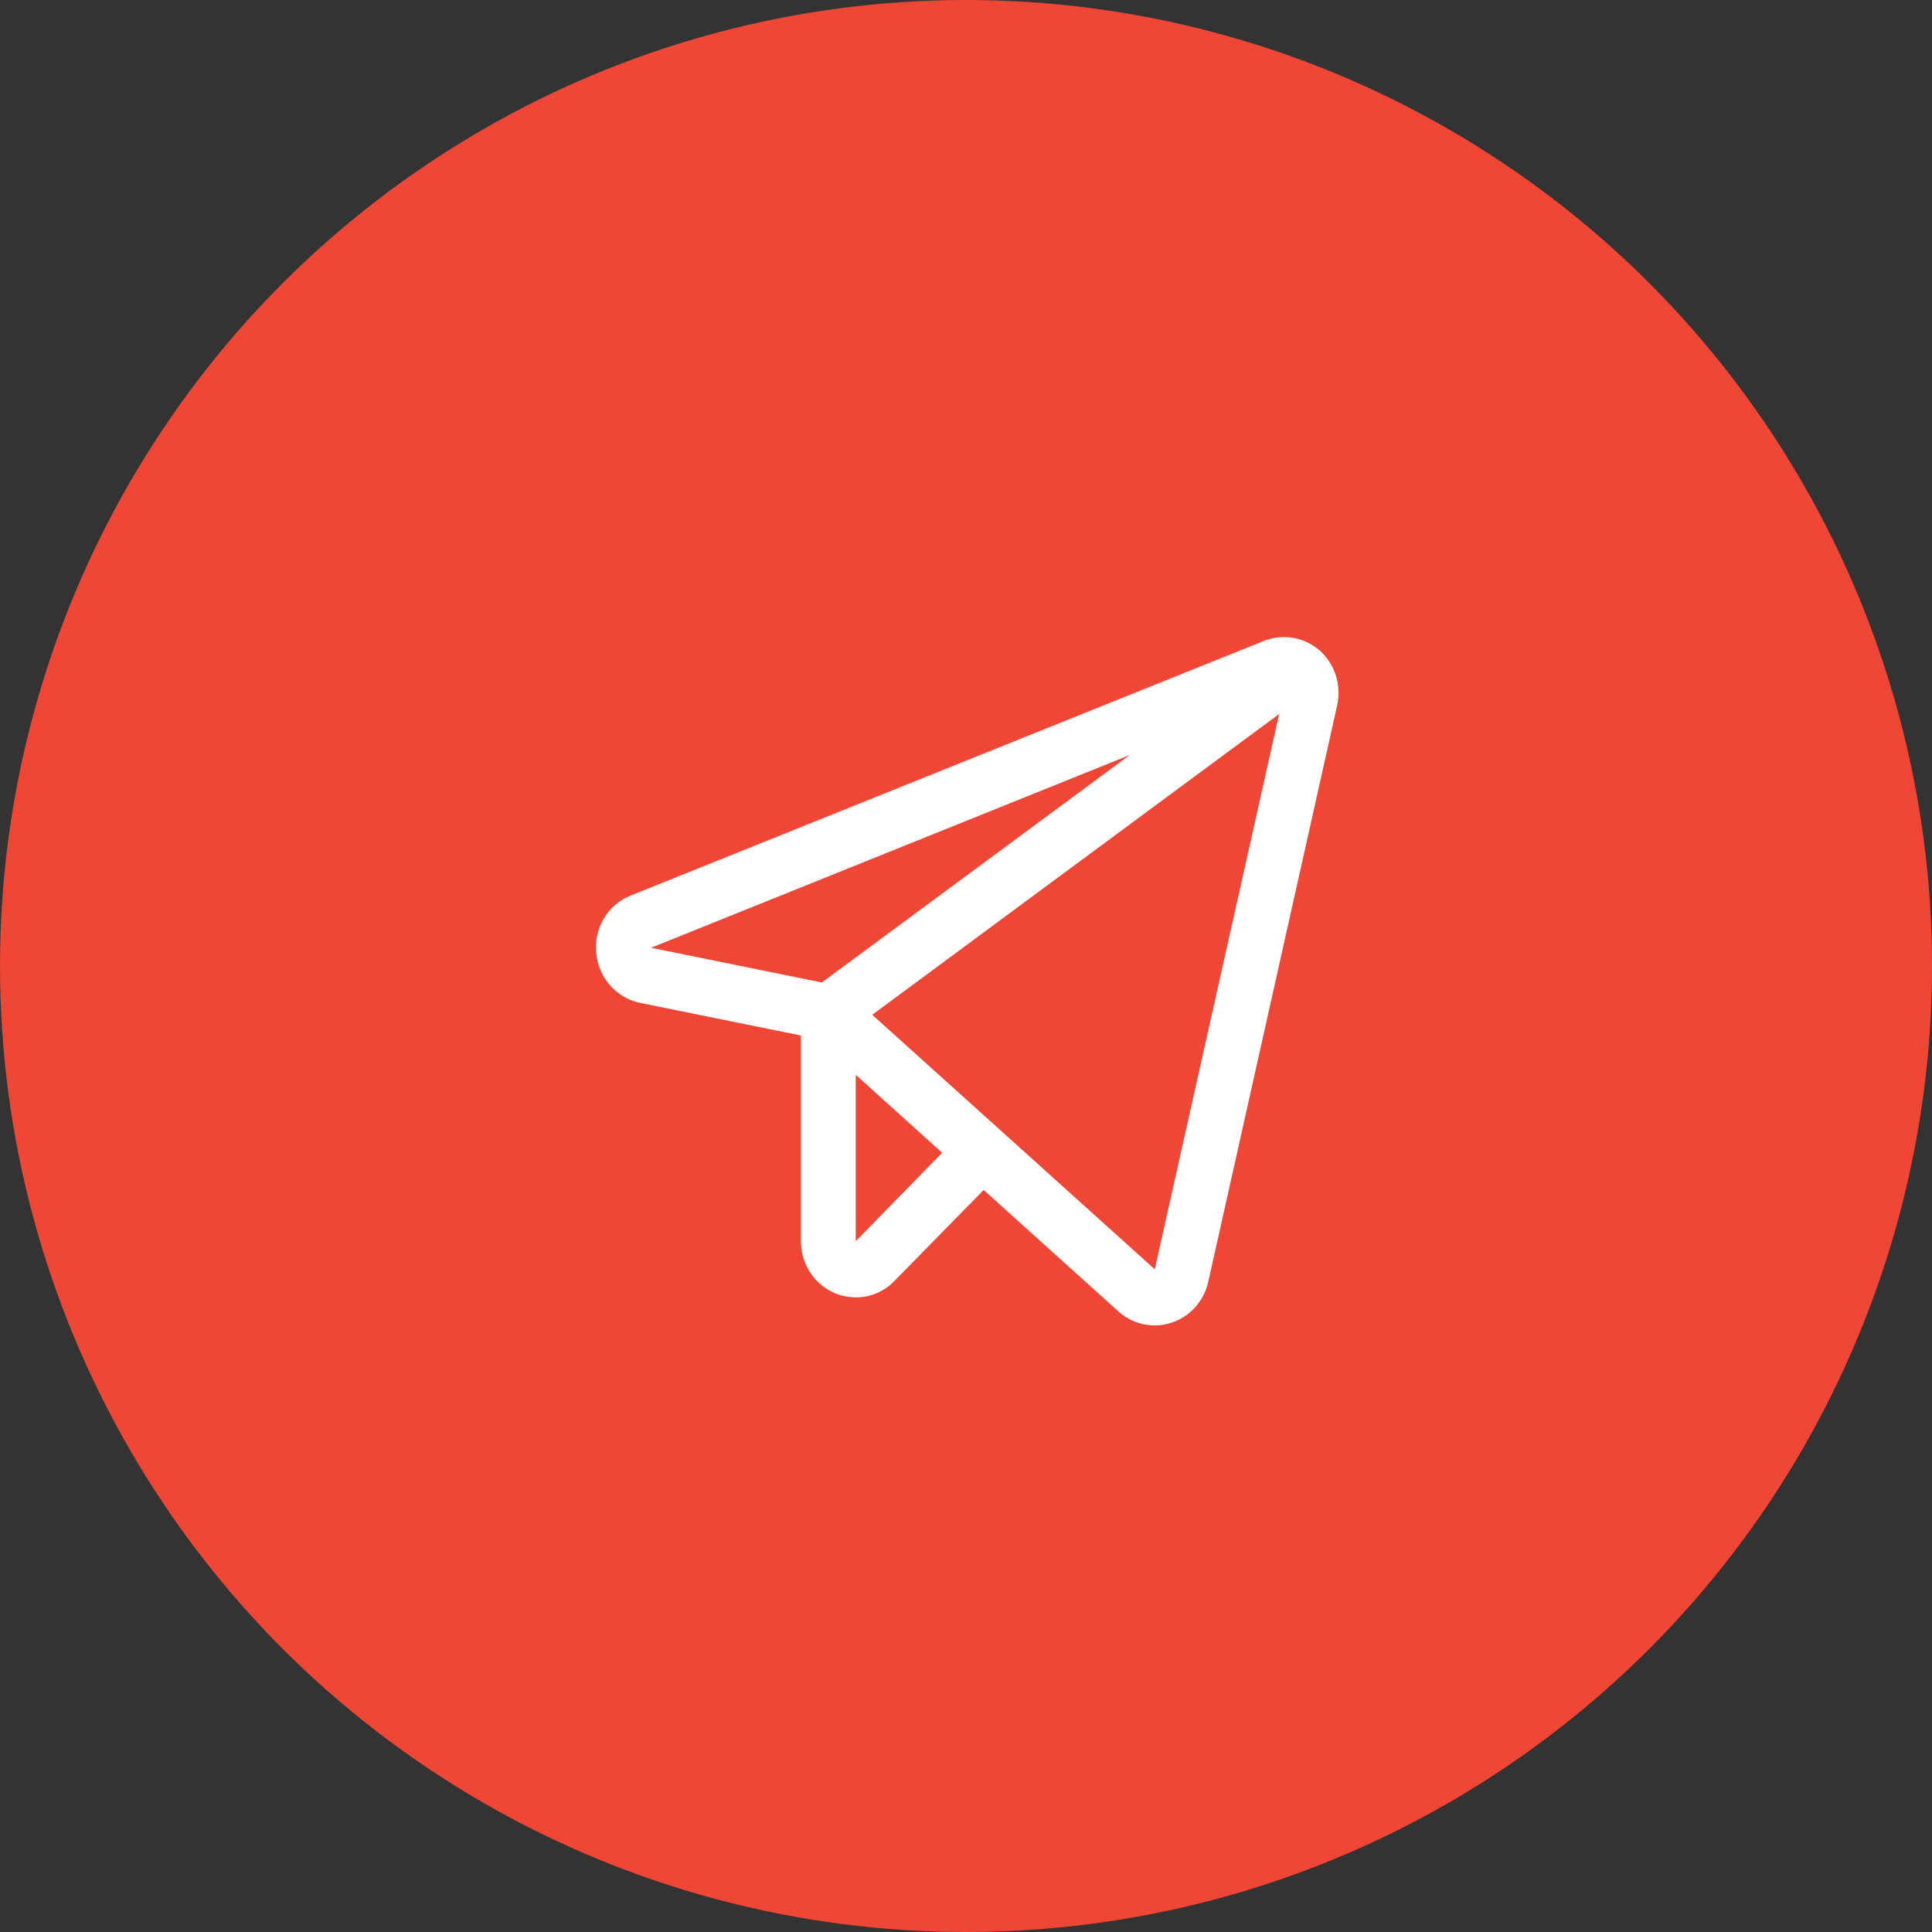 <?xml version="1.0" encoding="UTF-8"?> <svg xmlns="http://www.w3.org/2000/svg" width="43" height="43" viewBox="0 0 43 43" fill="none"><rect x="0" y="0" width="43" height="43" fill="#333333" stroke="none"/> <circle cx="21.5" cy="21.5" r="21.5" fill="#EF4635"></circle> <path d="M29.371 14.477C29.201 14.33 28.996 14.233 28.777 14.196C28.558 14.159 28.334 14.183 28.127 14.266L14.041 19.93C13.793 20.026 13.584 20.203 13.445 20.433C13.306 20.663 13.244 20.934 13.27 21.203C13.293 21.473 13.4 21.727 13.576 21.929C13.753 22.13 13.988 22.268 14.247 22.321L17.826 23.047V27.625C17.825 27.873 17.897 28.115 18.032 28.321C18.166 28.527 18.357 28.687 18.581 28.782C18.729 28.843 18.887 28.874 19.046 28.875C19.207 28.876 19.366 28.844 19.514 28.781C19.662 28.718 19.796 28.625 19.909 28.508L21.893 26.485L24.892 29.188C25.113 29.388 25.398 29.499 25.693 29.5C25.823 29.503 25.952 29.482 26.074 29.438C26.276 29.373 26.457 29.255 26.6 29.096C26.743 28.937 26.844 28.742 26.891 28.532L29.76 15.704C29.81 15.482 29.8 15.251 29.732 15.035C29.663 14.819 29.538 14.626 29.371 14.477ZM18.291 21.867L14.491 21.094L25.143 16.805L18.291 21.867ZM19.046 27.625V23.922L20.969 25.657L19.046 27.625ZM25.701 28.25L19.413 22.586L28.47 15.891L25.701 28.25Z" fill="white"></path> </svg> 